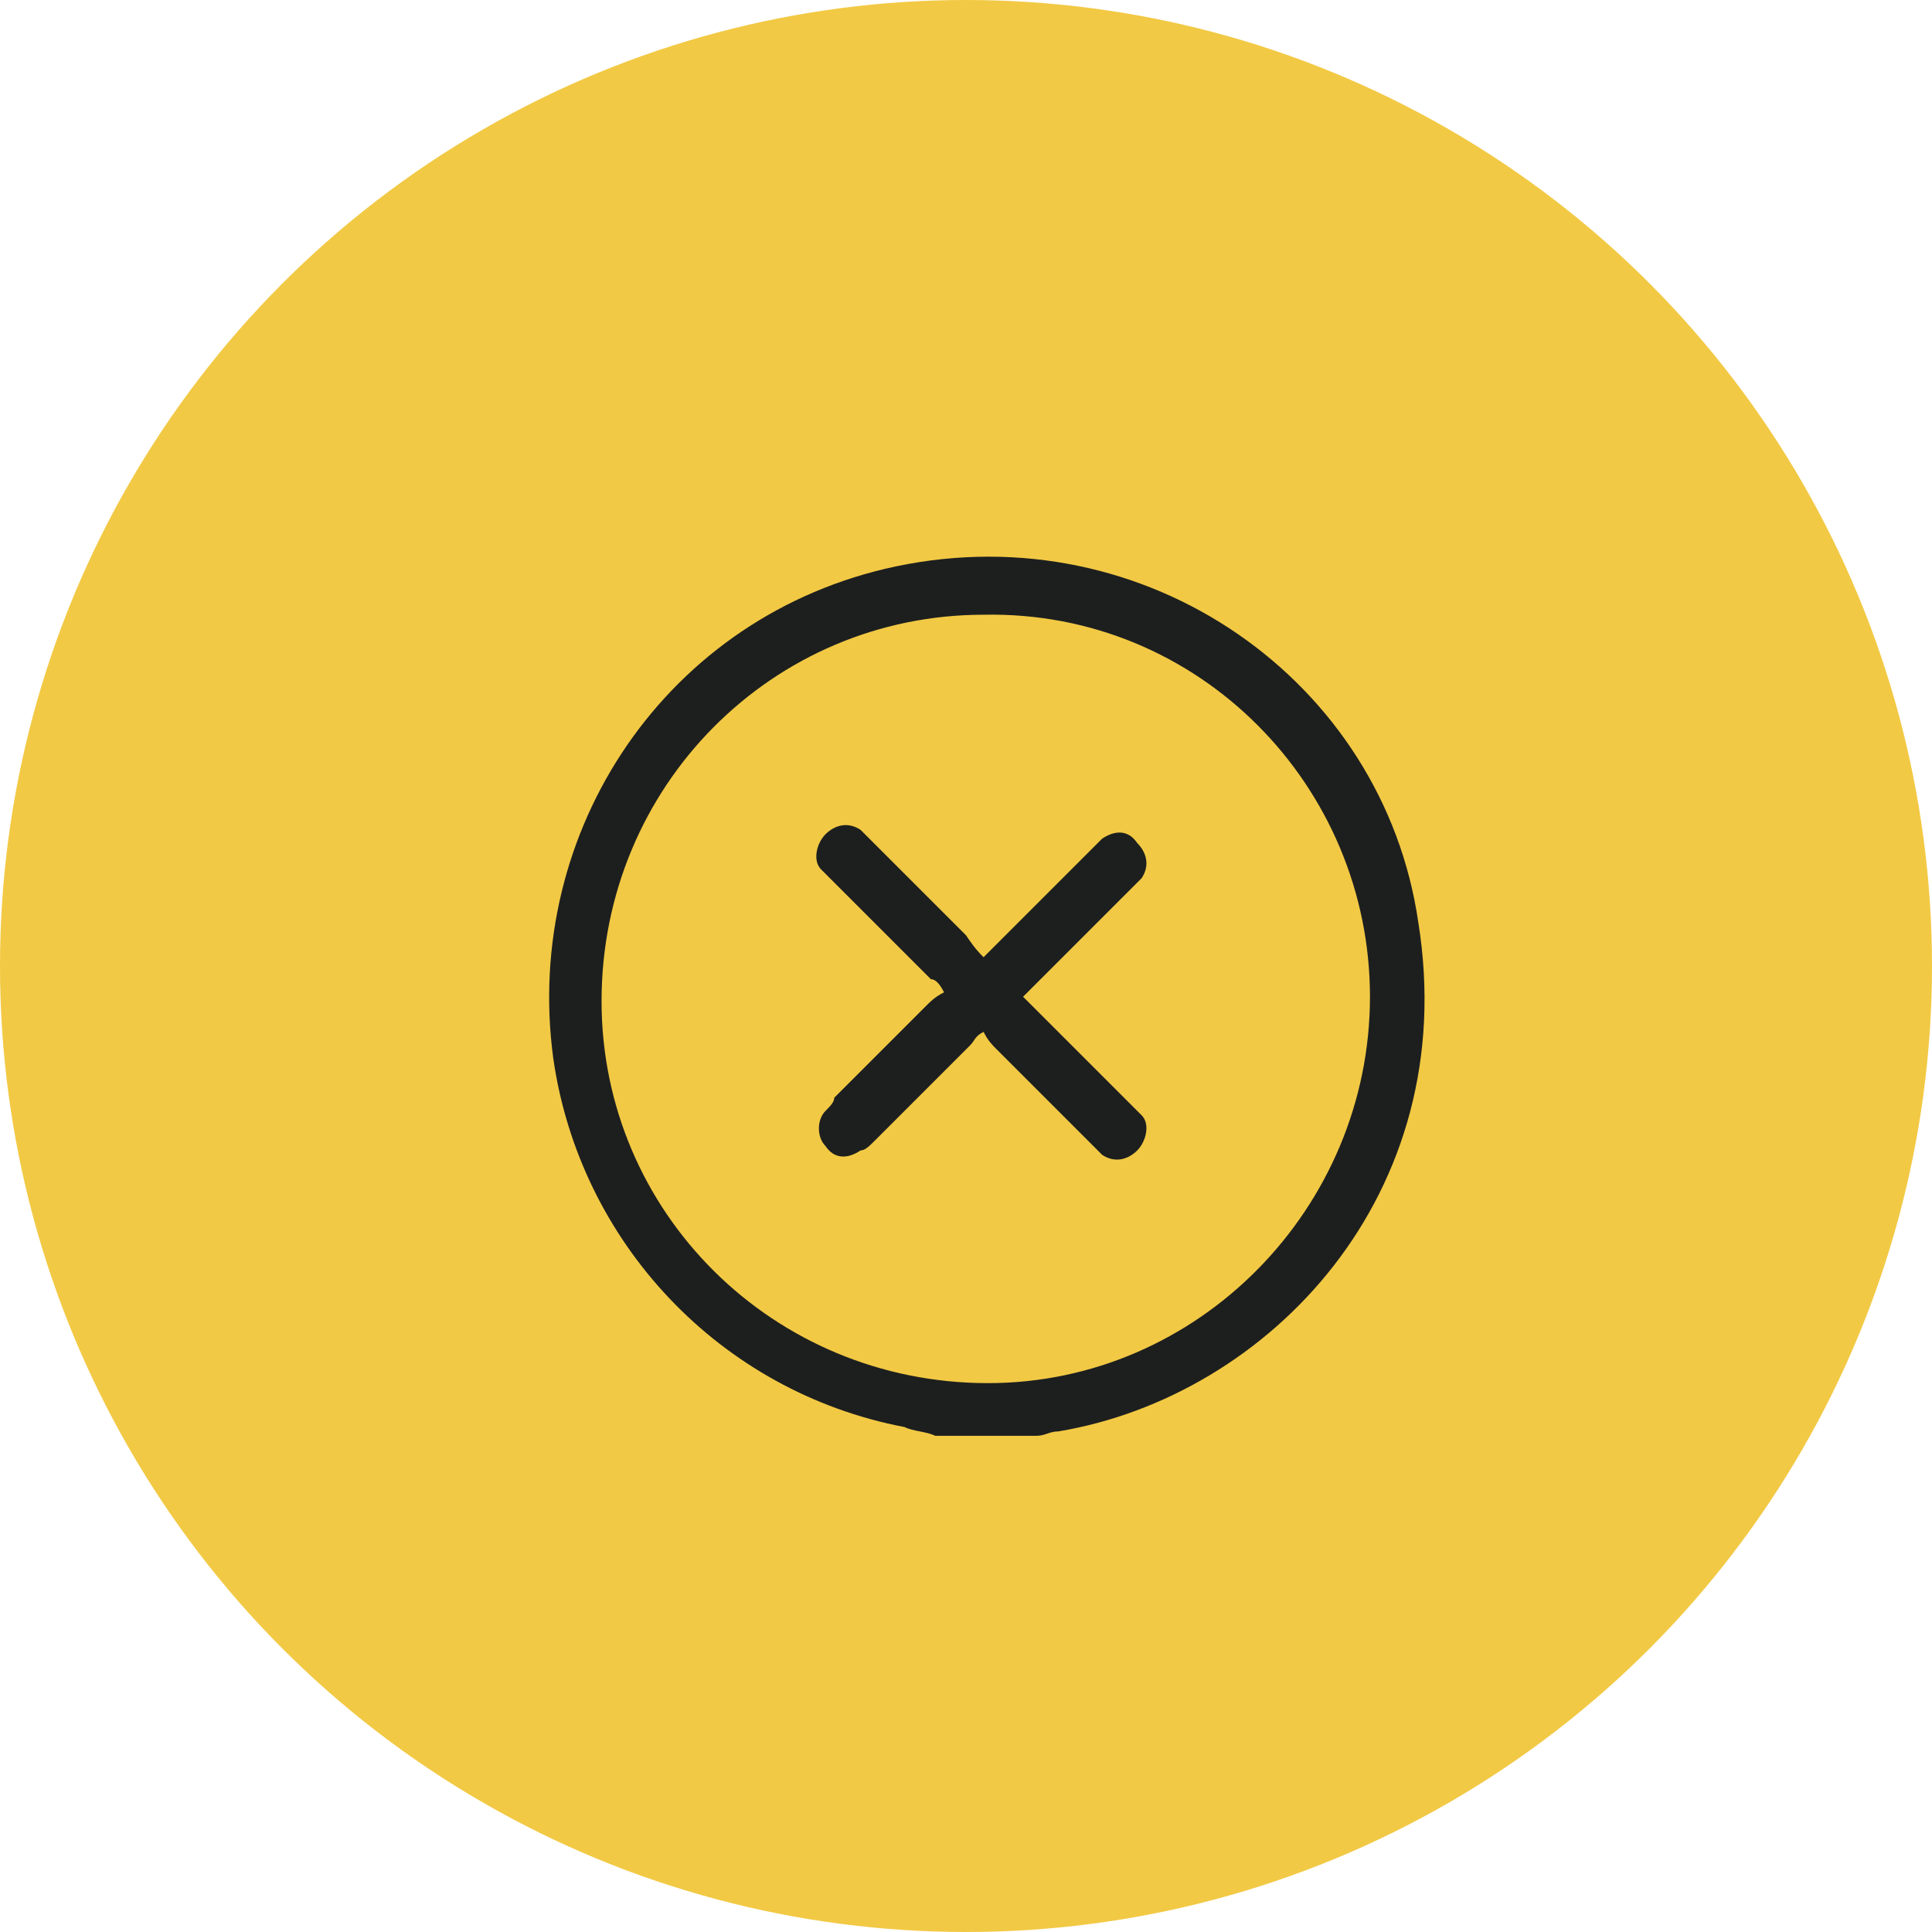 <?xml version="1.0" encoding="utf-8"?>
<!-- Generator: Adobe Illustrator 25.3.0, SVG Export Plug-In . SVG Version: 6.00 Build 0)  -->
<svg version="1.1" id="Calque_1" xmlns="http://www.w3.org/2000/svg" xmlns:xlink="http://www.w3.org/1999/xlink" x="0px" y="0px"
	 viewBox="0 0 44 44" style="enable-background:new 0 0 44 44;" xml:space="preserve">
<style type="text/css">
	.st0{fill:#F2C944;}
	.st1{fill-rule:evenodd;clip-rule:evenodd;fill:#1D1F1F;}
</style>
<circle class="st0" cx="22" cy="22" r="22"/>
<path class="st1" d="M21.3,32.7c-0.2-0.1-0.5-0.1-0.7-0.2c-4.2-0.8-7.4-4.2-8-8.4c-0.7-5.2,2.6-10.1,7.8-11.2
	c5.7-1.2,11.1,2.6,11.9,8.1c1,6.2-3.4,10.8-8.2,11.6c-0.2,0-0.3,0.1-0.5,0.1C22.8,32.7,22,32.7,21.3,32.7z M31.2,22.7
	c0-4.8-3.9-8.8-8.8-8.7c-4.8,0-8.7,3.9-8.7,8.8c0,4.8,3.9,8.7,8.8,8.7C27.3,31.5,31.2,27.5,31.2,22.7z"/>
<path class="st1" d="M22.4,21.8c0.1-0.1,0.2-0.2,0.3-0.3c0.7-0.7,1.4-1.4,2.1-2.1c0.1-0.1,0.2-0.2,0.3-0.3c0.3-0.2,0.6-0.2,0.8,0.1
	c0.2,0.2,0.3,0.5,0.1,0.8c-0.1,0.1-0.2,0.2-0.3,0.3c-0.7,0.7-1.4,1.4-2.1,2.1c-0.1,0.1-0.2,0.2-0.3,0.3c0.1,0.1,0.2,0.2,0.3,0.3
	c0.7,0.7,1.4,1.4,2.1,2.1c0.1,0.1,0.2,0.2,0.3,0.3c0.2,0.2,0.1,0.6-0.1,0.8c-0.2,0.2-0.5,0.3-0.8,0.1c-0.1-0.1-0.2-0.2-0.3-0.3
	c-0.7-0.7-1.4-1.4-2.1-2.1c-0.1-0.1-0.2-0.2-0.3-0.4c-0.2,0.1-0.2,0.2-0.3,0.3c-0.7,0.7-1.5,1.5-2.2,2.2c-0.1,0.1-0.2,0.2-0.3,0.2
	c-0.3,0.2-0.6,0.2-0.8-0.1c-0.2-0.2-0.2-0.6,0-0.8c0.1-0.1,0.2-0.2,0.2-0.3c0.7-0.7,1.4-1.4,2.1-2.1c0.1-0.1,0.2-0.2,0.4-0.3
	c-0.1-0.2-0.2-0.3-0.3-0.3c-0.7-0.7-1.5-1.5-2.2-2.2c-0.1-0.1-0.2-0.2-0.3-0.3c-0.2-0.2-0.1-0.6,0.1-0.8c0.2-0.2,0.5-0.3,0.8-0.1
	c0.1,0.1,0.2,0.2,0.3,0.3c0.7,0.7,1.4,1.4,2.1,2.1C22.2,21.6,22.3,21.7,22.4,21.8z"/>
</svg>
